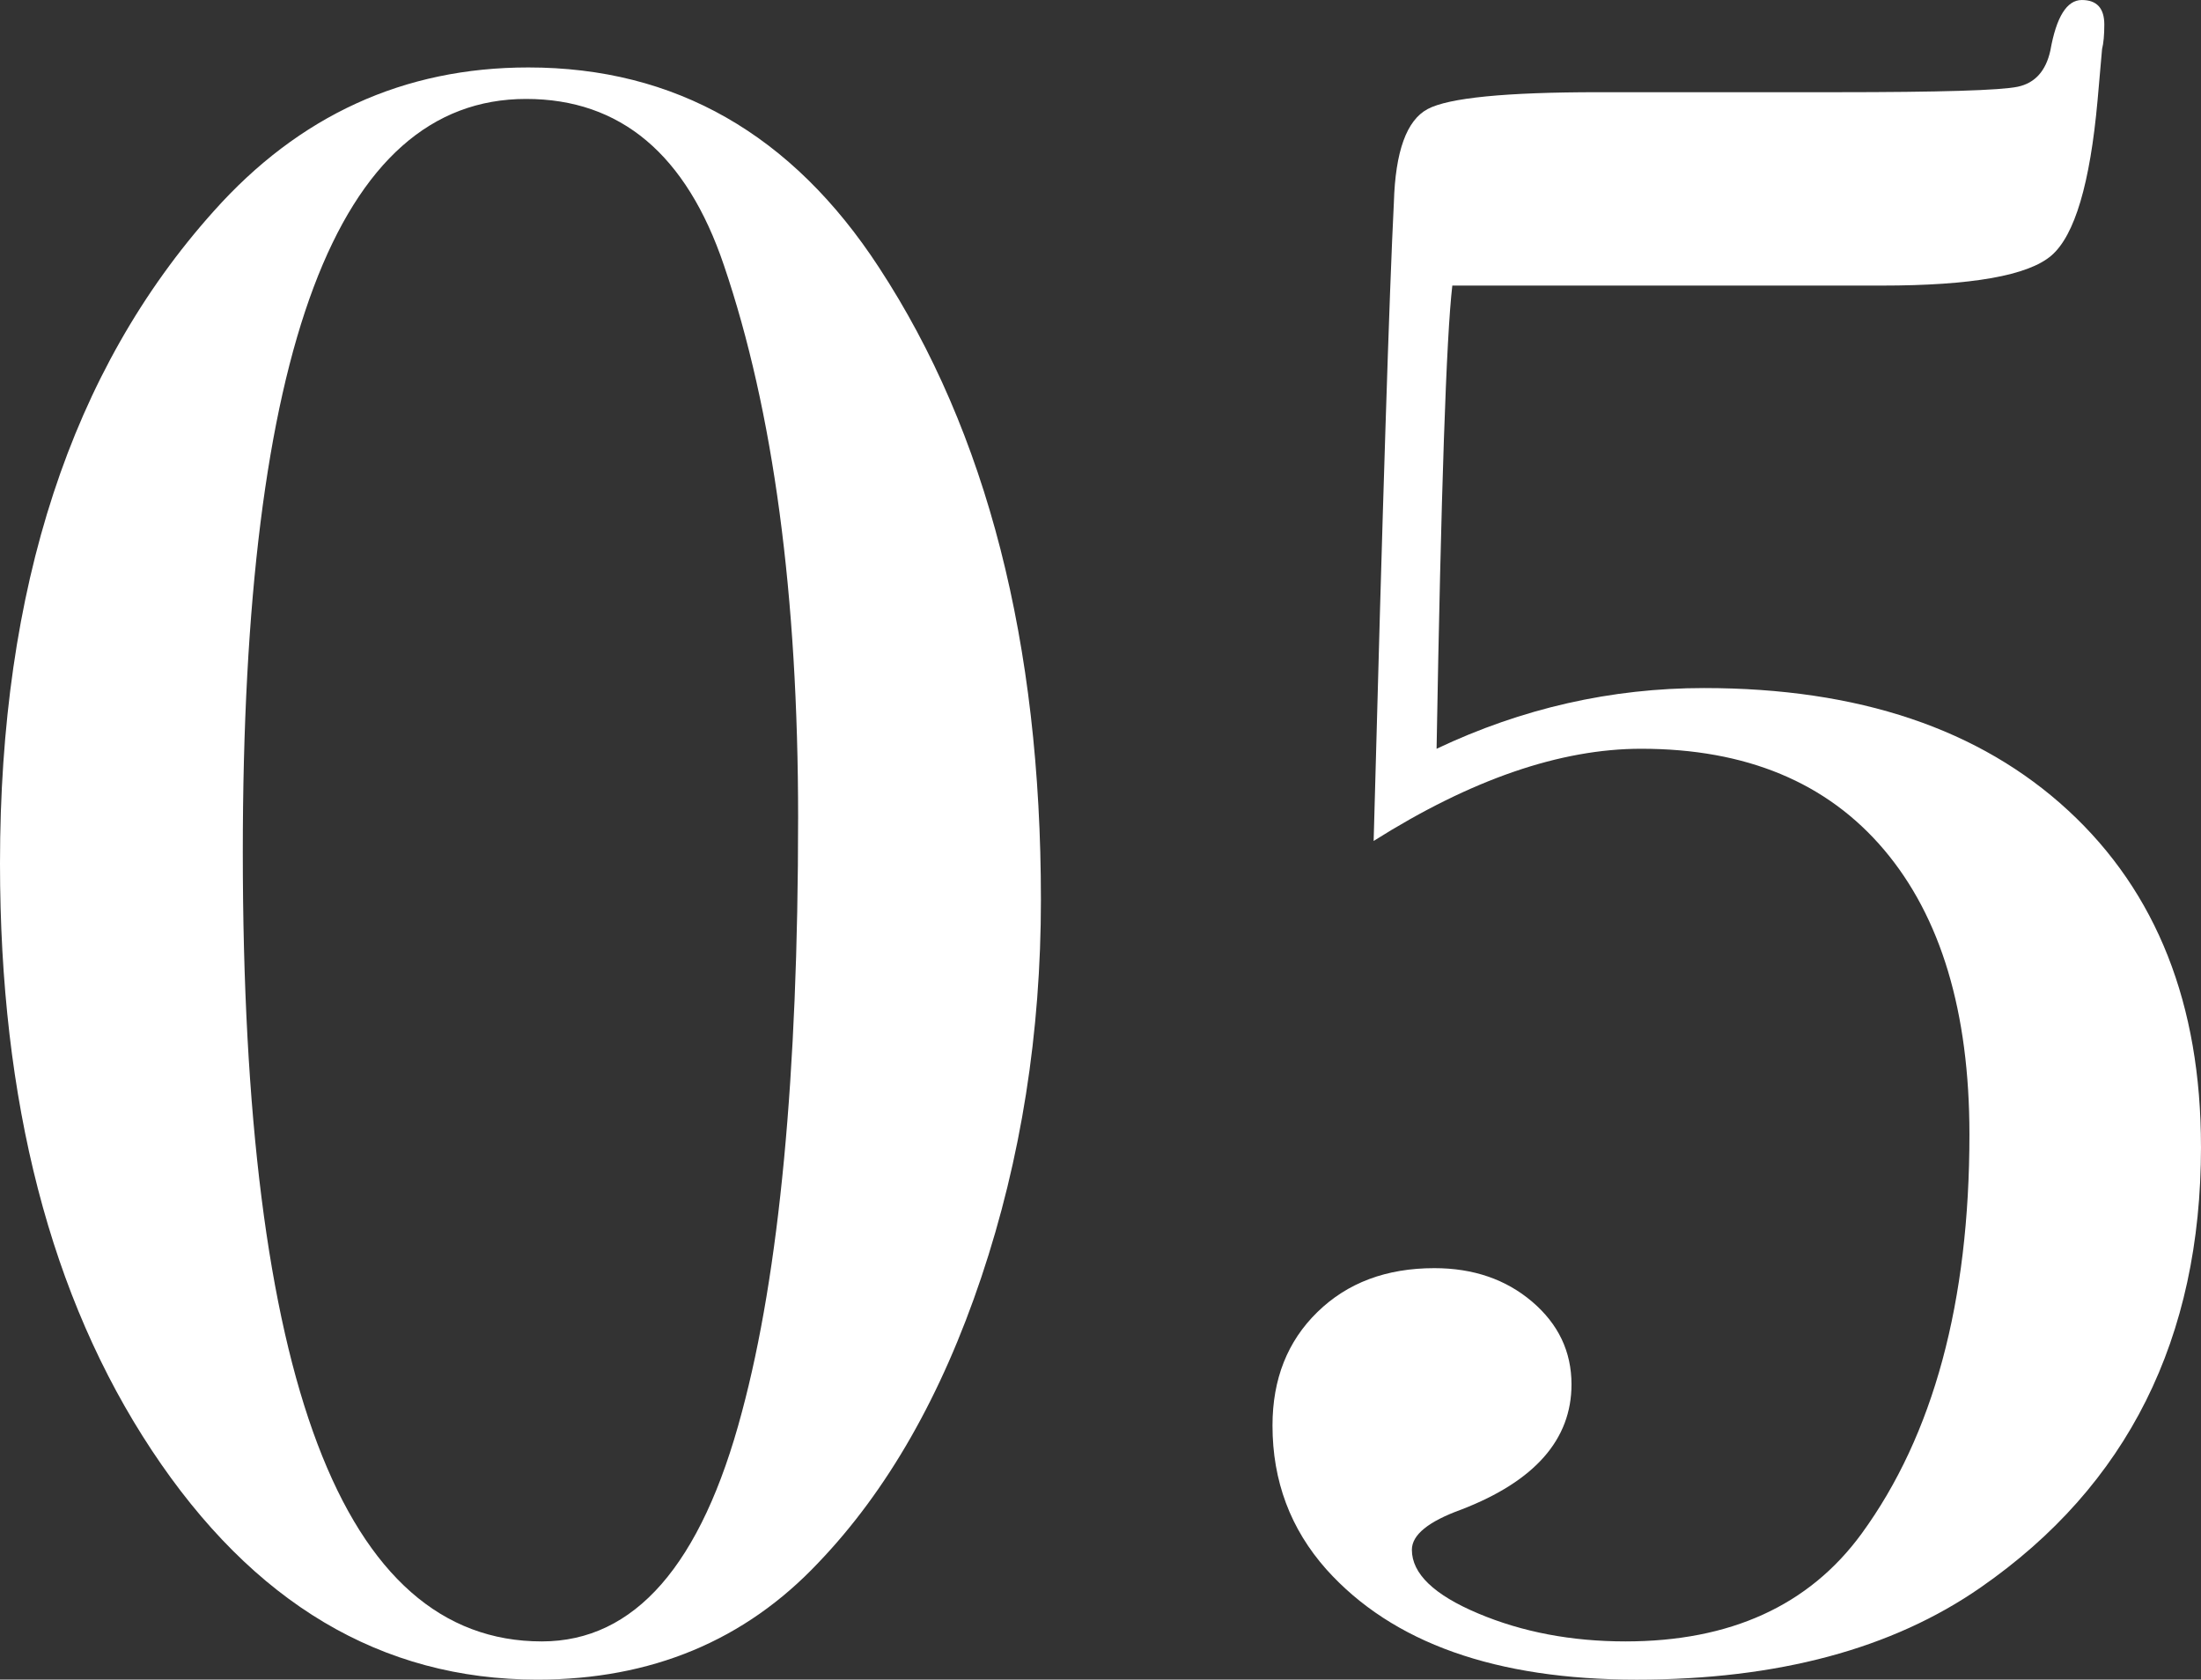 <?xml version="1.0" encoding="UTF-8"?><svg id="_レイヤー_2" xmlns="http://www.w3.org/2000/svg" width="147.088" height="112.232" viewBox="0 0 147.088 112.232"><rect x="0" y="0" width="147.088" height="112.232" fill="#333333" stroke="none"/><defs><style>.cls-1{fill:#fff;}</style></defs><g id="_ストーリー写真"><g><path class="cls-1" d="m69.563,60.098c0,8.916-1.329,17.33-3.981,25.241-2.655,7.914-6.287,14.273-10.893,19.081-4.909,5.209-11.169,7.812-18.78,7.812-10.418,0-19.006-5.108-25.767-15.325C3.381,86.69,0,73.62,0,57.693,0,39.265,4.756,24.741,14.273,14.123c5.709-6.409,12.719-9.616,21.034-9.616,9.815,0,17.628,4.458,23.438,13.372,7.212,11.02,10.817,25.091,10.817,42.219Zm-16.226-5.409c0-14.923-1.653-27.243-4.958-36.96-2.505-7.411-6.911-11.118-13.222-11.118-12.621,0-18.931,16.778-18.931,50.332,0,35.157,6.66,52.736,19.982,52.736,6.209,0,10.667-5.108,13.372-15.325,2.502-9.315,3.756-22.537,3.756-39.665Z"/><path class="cls-1" d="m147.088,76.625c0,12.822-4.909,22.637-14.724,29.448-5.911,4.108-13.574,6.16-22.987,6.16-9.416,0-16.327-2.453-20.734-7.362-2.404-2.704-3.605-5.909-3.605-9.616,0-3.104,1-5.634,3.005-7.587,2.002-1.954,4.605-2.93,7.812-2.93,2.604,0,4.782.749,6.536,2.242,1.751,1.493,2.629,3.336,2.629,5.524,0,3.686-2.456,6.472-7.362,8.364-2.204.798-3.305,1.692-3.305,2.688,0,1.594,1.477,3.012,4.432,4.256,2.953,1.244,6.235,1.867,9.841,1.867,7.01,0,12.269-2.397,15.776-7.193,4.808-6.594,7.211-15.487,7.211-26.678,0-8.19-1.904-14.534-5.709-19.031-3.808-4.496-9.217-6.745-16.227-6.745-5.409,0-11.369,2.054-17.879,6.16.601-22.537,1.052-36.758,1.352-42.669.099-3.404.85-5.484,2.254-6.235,1.401-.751,5.207-1.127,11.418-1.127h15.926c6.911,0,10.942-.122,12.095-.366,1.15-.244,1.878-1.049,2.179-2.42.399-2.249,1.101-3.374,2.103-3.374,1,0,1.502.547,1.502,1.639,0,.697-.051,1.244-.15,1.641l-.301,3.428c-.502,5.566-1.528,9.019-3.08,10.362-1.554,1.343-5.334,2.012-11.344,2.012h-28.696c-.402,3.422-.751,13.74-1.052,30.95,5.709-2.705,11.667-4.057,17.879-4.057,10.315,0,18.428,2.73,24.339,8.188,5.909,5.46,8.865,12.947,8.865,22.462Z"/></g></g></svg>
